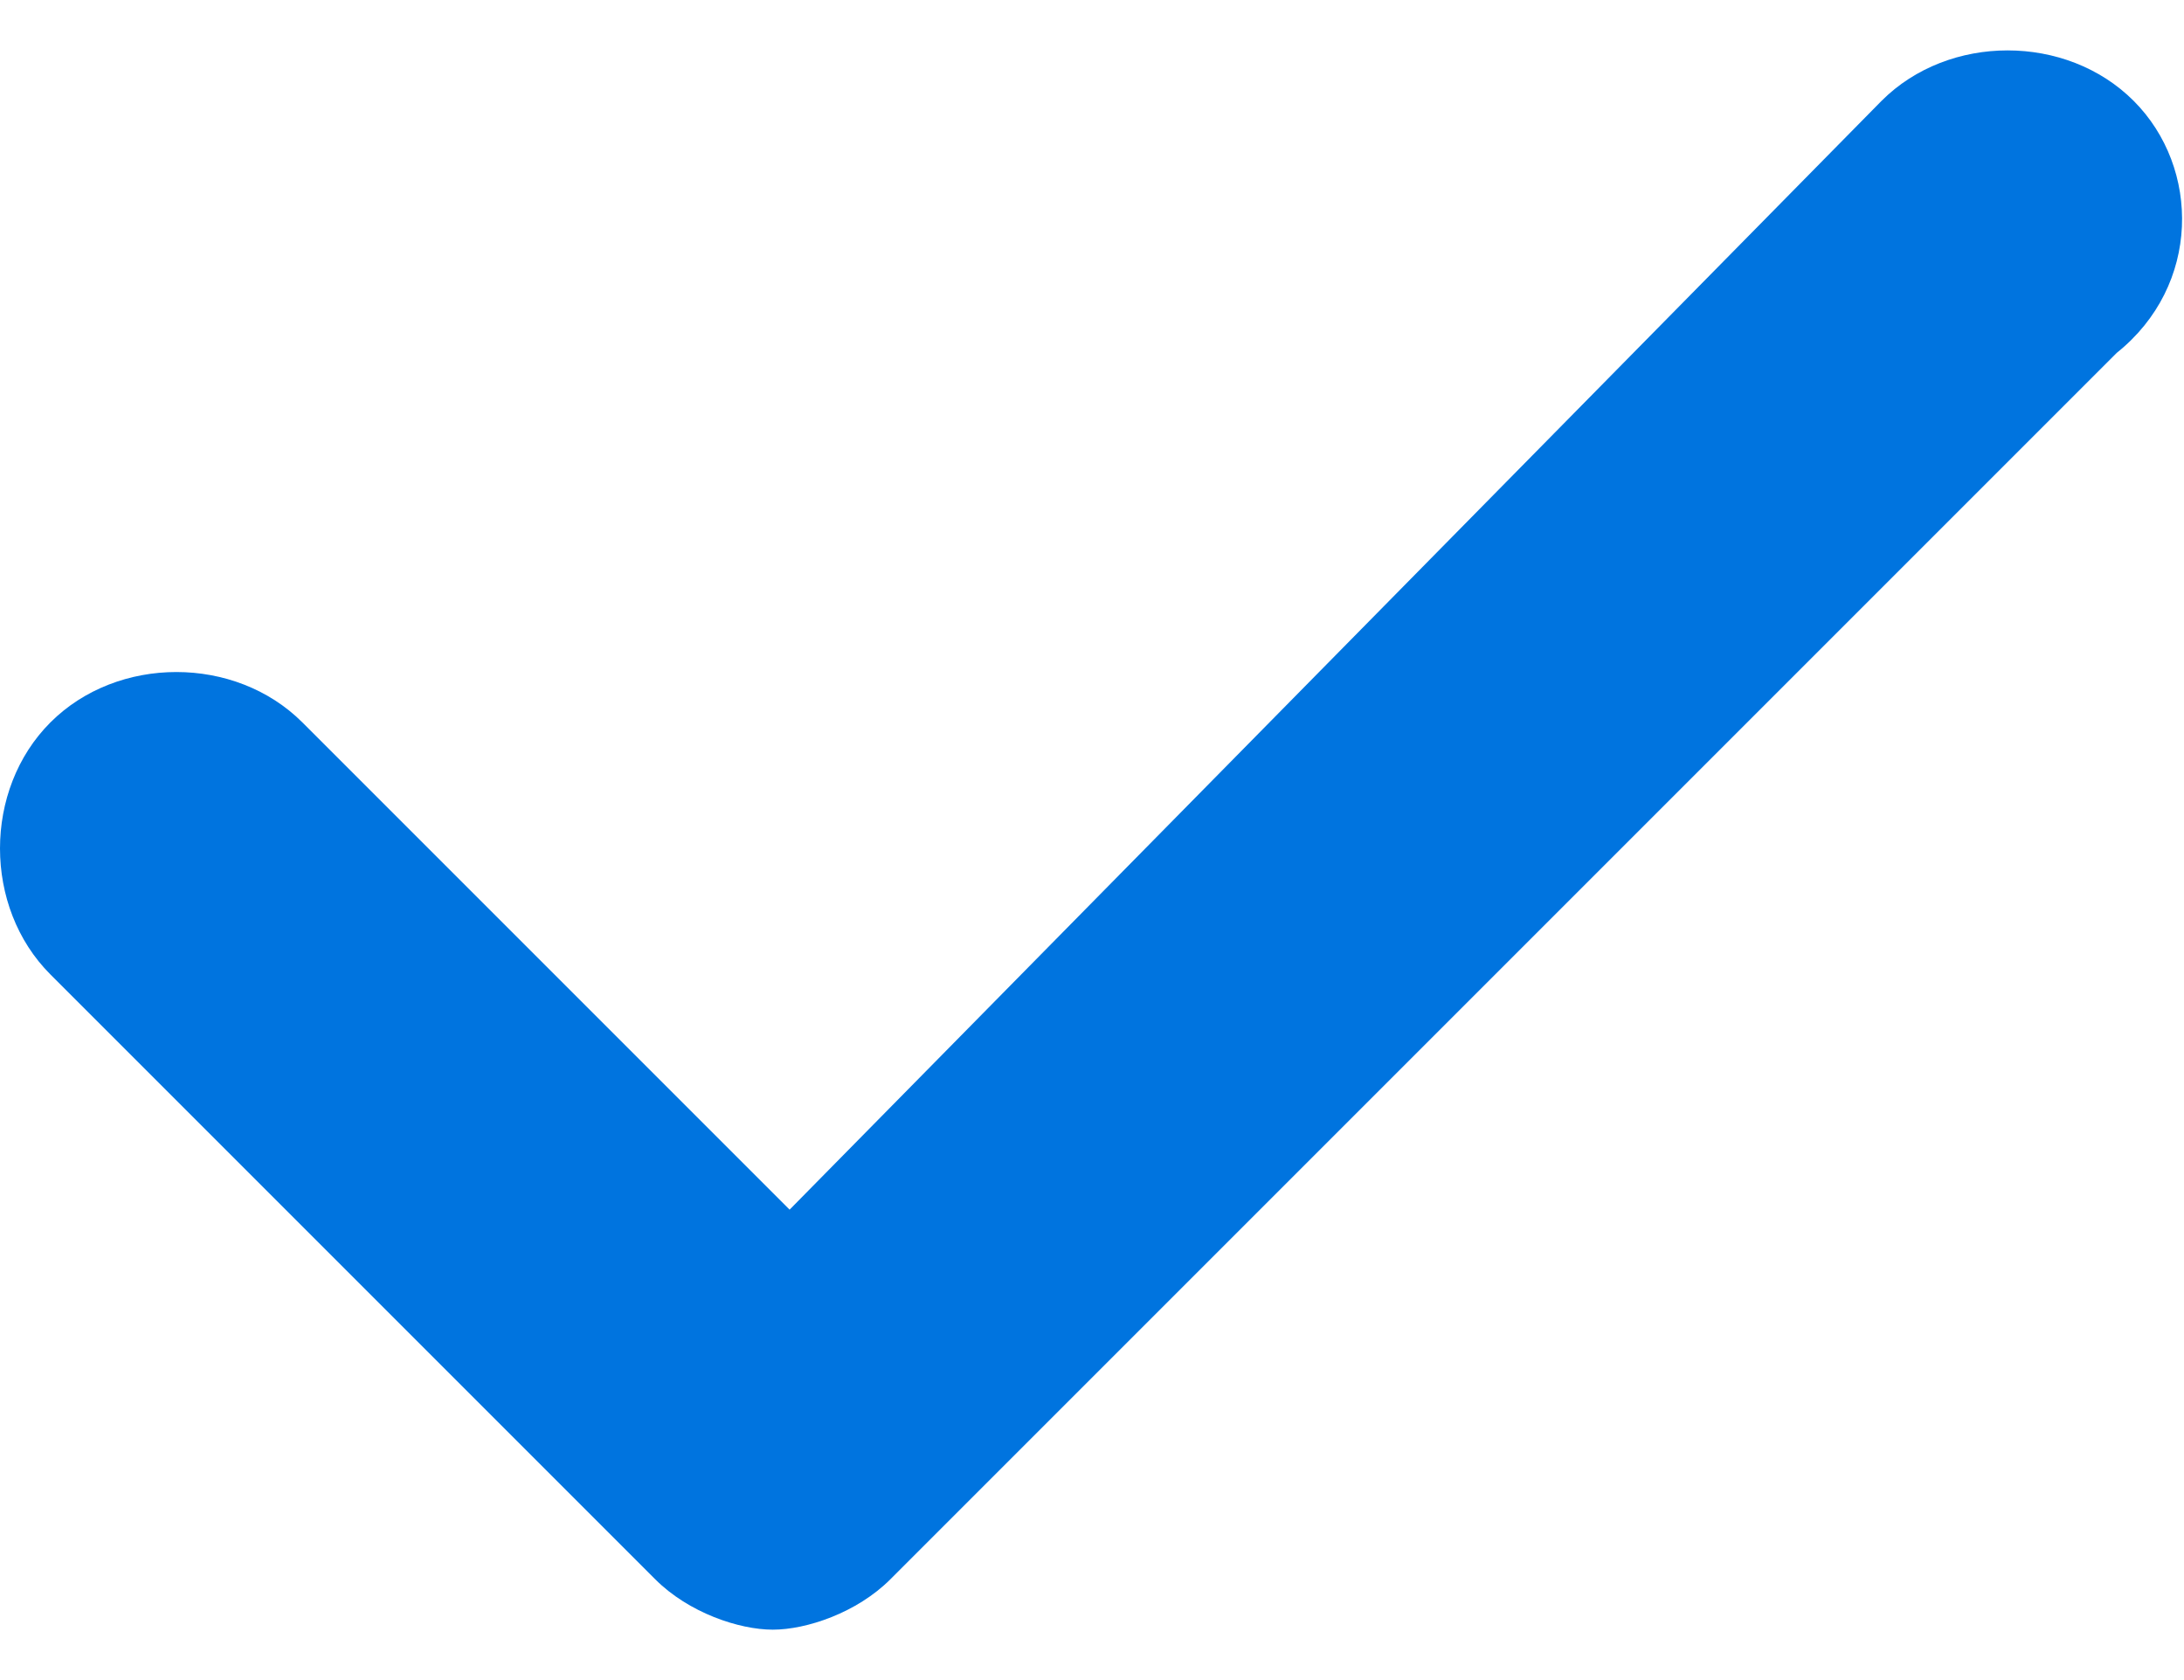 <?xml version="1.0" encoding="utf-8"?>
<!-- Generator: Adobe Illustrator 28.1.0, SVG Export Plug-In . SVG Version: 6.00 Build 0)  -->
<svg version="1.1" id="Warstwa_1" xmlns="http://www.w3.org/2000/svg" xmlns:xlink="http://www.w3.org/1999/xlink" x="0px" y="0px"
	 viewBox="0 0 13 10" style="enable-background:new 0 0 13 10;" xml:space="preserve">
<style type="text/css">
	.st0{fill:#0074DF;}
</style>
<g>
	<g>
		<path class="st0" d="M12.7,0.6c-0.4-0.4-1.1-0.4-1.5,0L4.7,7.2L1.8,4.3c-0.4-0.4-1.1-0.4-1.5,0s-0.4,1.1,0,1.5l3.6,3.6
			c0.2,0.2,0.5,0.3,0.7,0.3s0.5-0.1,0.7-0.3l7.3-7.3C13.1,1.7,13.1,1,12.7,0.6z"/>
	</g>
</g>
</svg>
